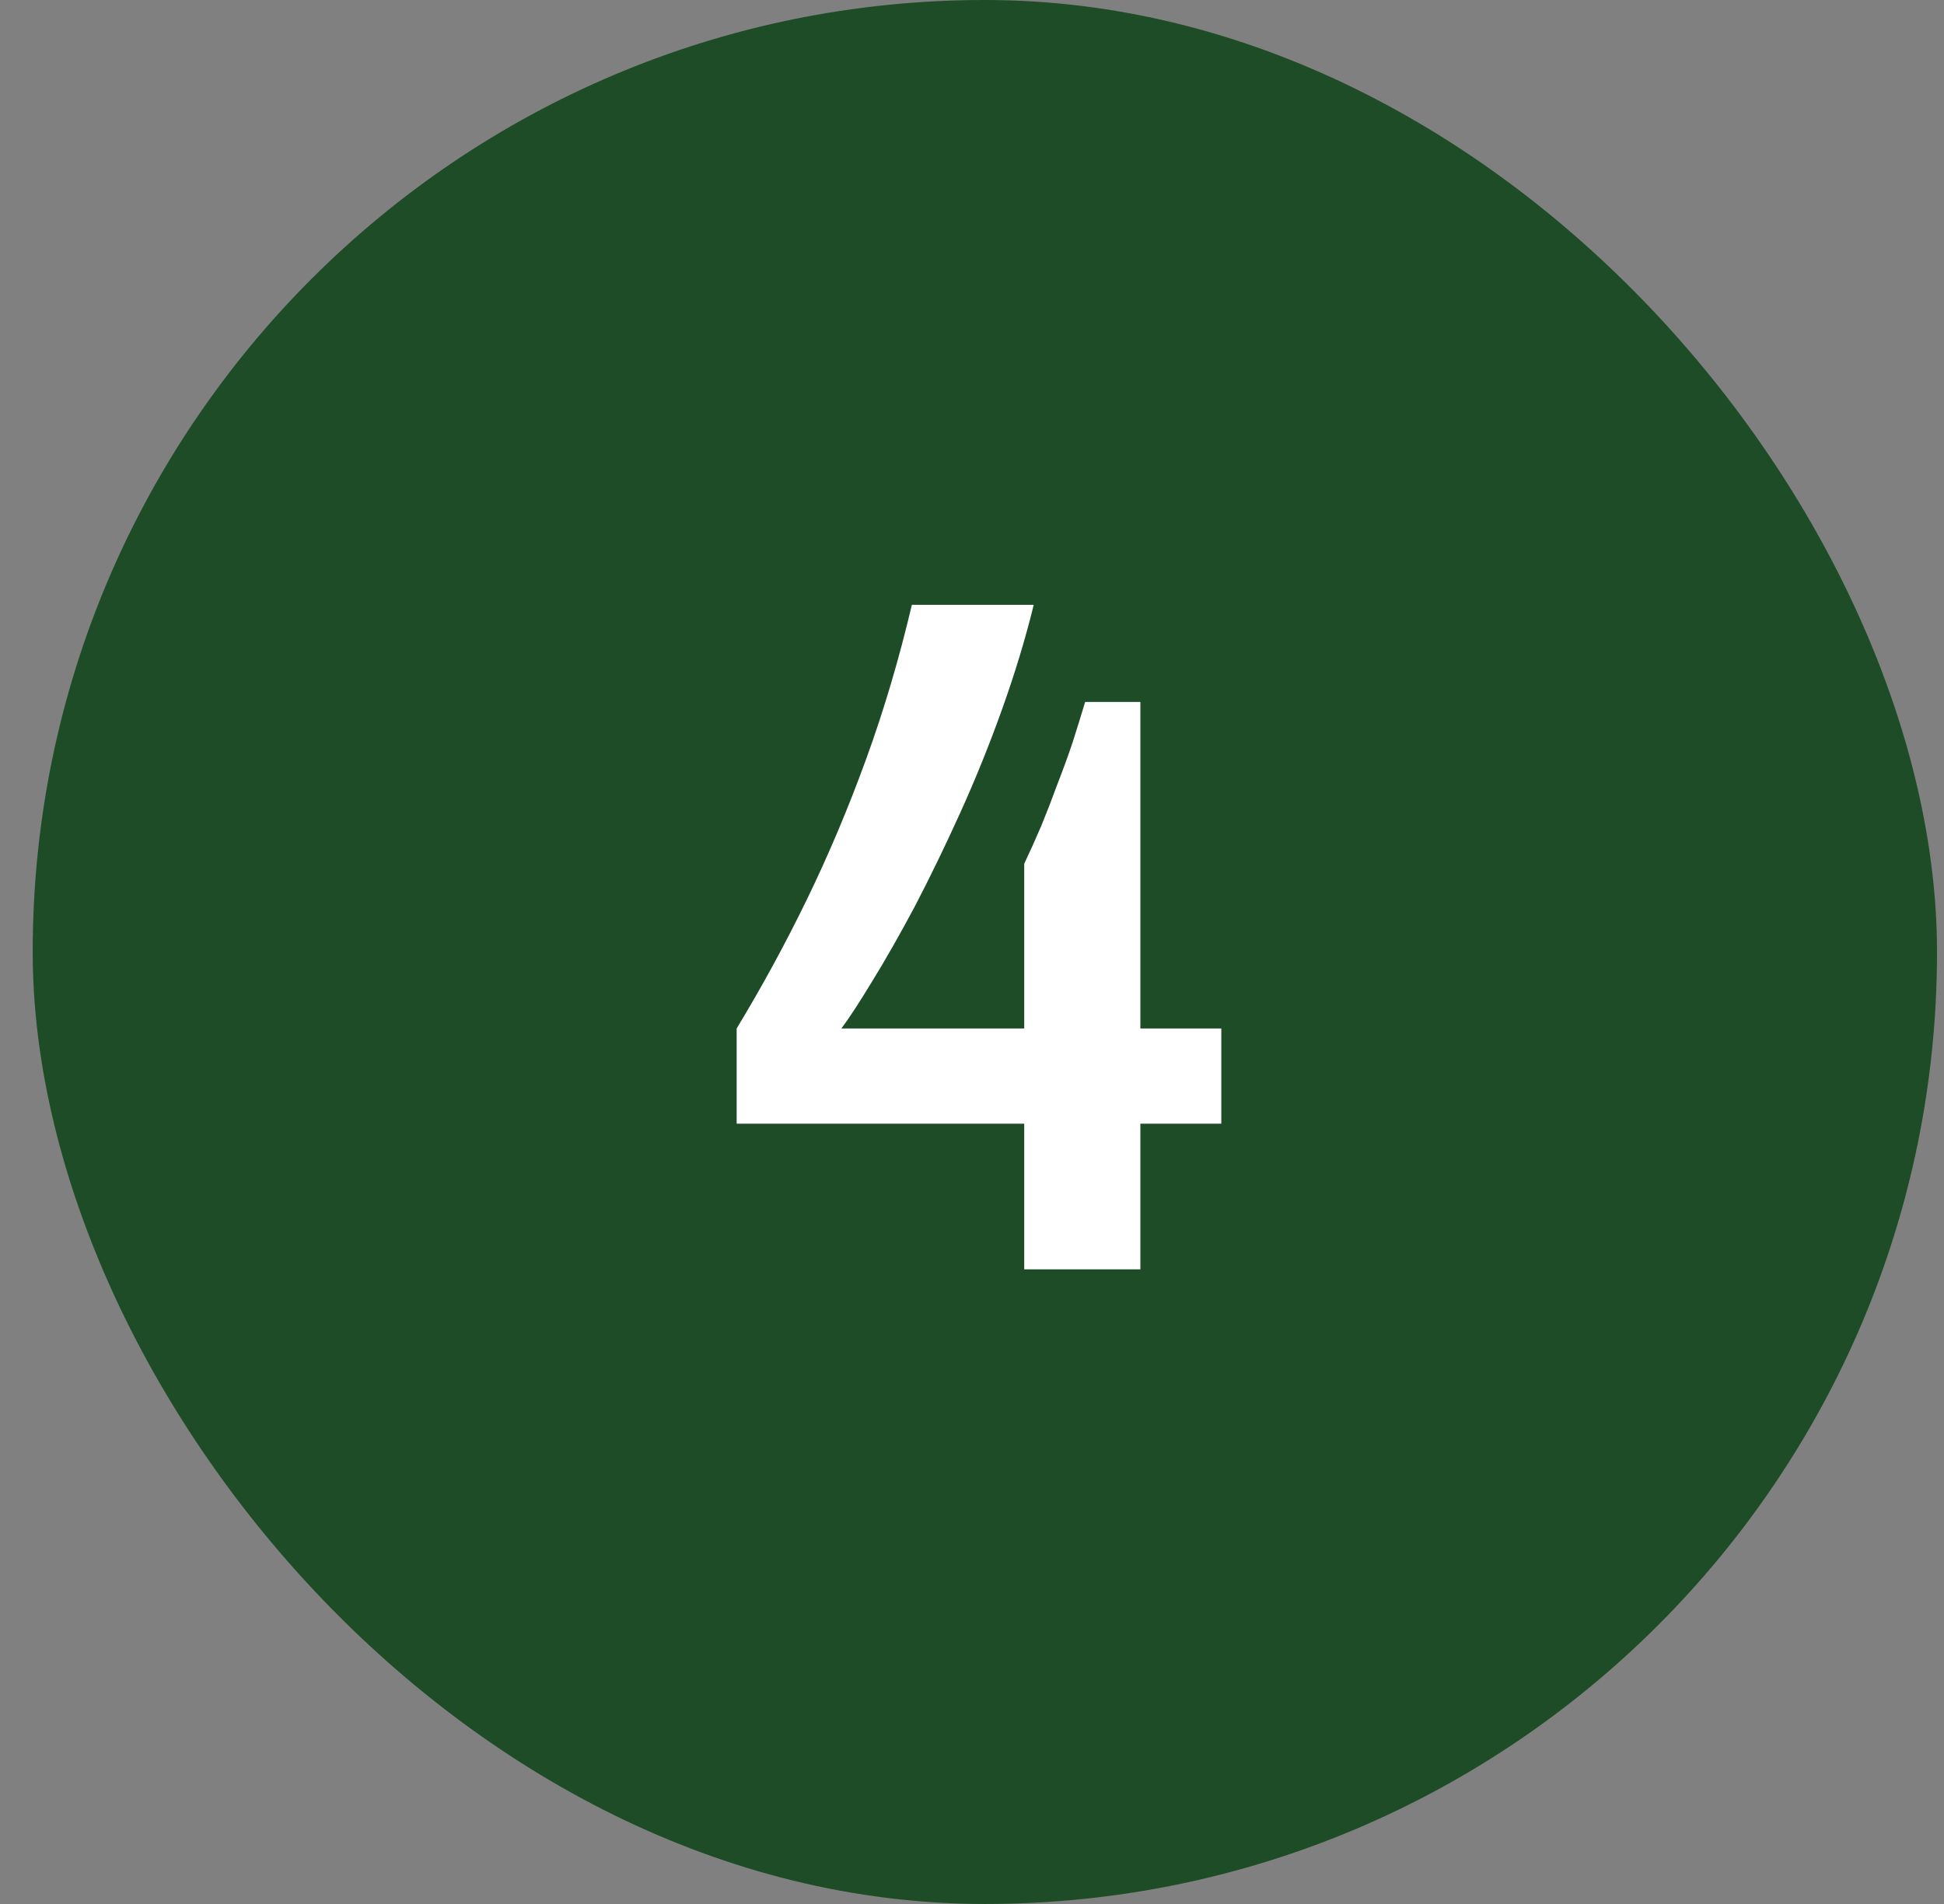 <svg width="49" height="48" viewBox="0 0 49 48" fill="none" xmlns="http://www.w3.org/2000/svg">
<rect x="0" y="0" width="49" height="48" fill="#808080" stroke="none"/>
<rect x="0.824" width="48" height="48" rx="24" fill="#1D4C27"/>
<path d="M25.816 32V28.328H18.568V25.928C19.208 24.872 19.8 23.784 20.344 22.664C20.888 21.544 21.384 20.368 21.832 19.136C22.28 17.904 22.664 16.608 22.984 15.248H26.056C25.848 16.096 25.584 16.968 25.264 17.864C24.944 18.76 24.592 19.632 24.208 20.48C23.824 21.328 23.44 22.12 23.056 22.856C22.672 23.576 22.312 24.208 21.976 24.752C21.656 25.28 21.4 25.672 21.208 25.928H25.816V21.776C25.96 21.472 26.104 21.152 26.248 20.816C26.392 20.464 26.528 20.112 26.656 19.76C26.8 19.392 26.928 19.04 27.04 18.704C27.152 18.352 27.256 18.016 27.352 17.696H28.744V25.928H30.784V28.328H28.744V32H25.816Z" fill="white"/>
</svg>
